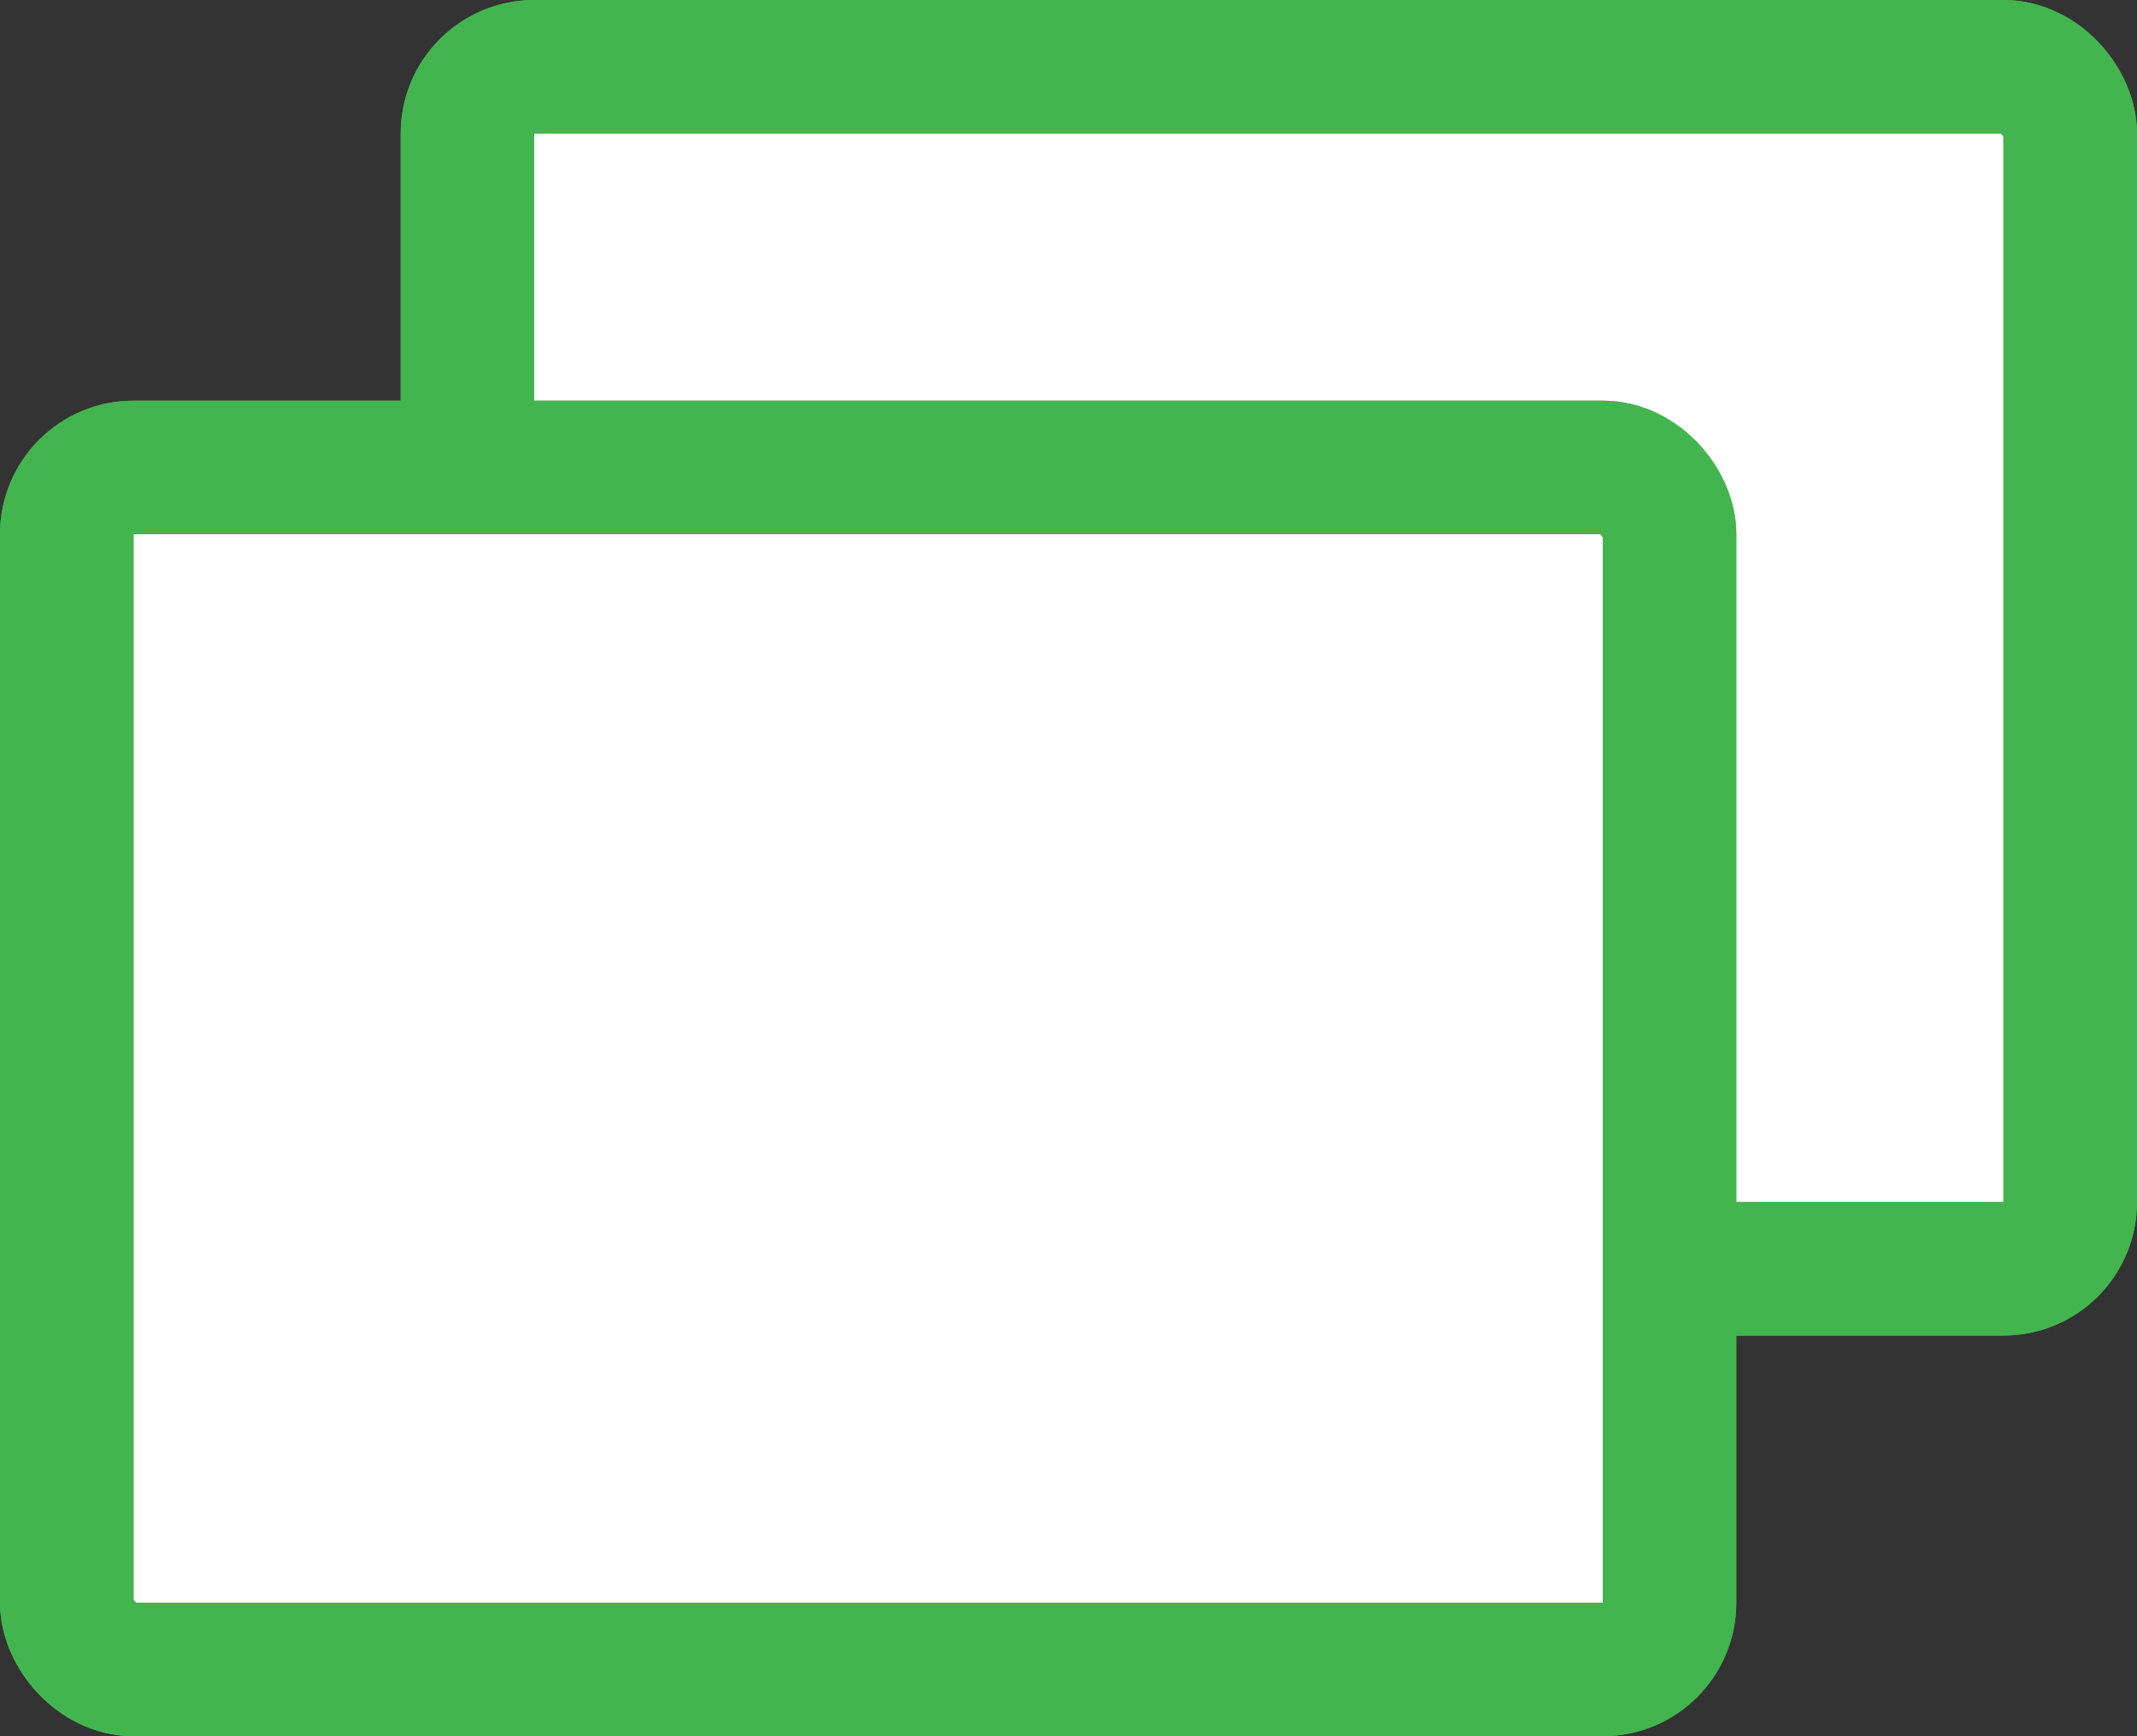 <svg width="16" height="13" viewBox="0 0 16 13" fill="none" xmlns="http://www.w3.org/2000/svg">
<rect x="0" y="0" width="16" height="13" fill="#333333" stroke="none"/>
<rect x="3.5" y="0.5" width="12" height="9" rx="0.5" fill="white"/>
<rect x="3.5" y="0.5" width="12" height="9" rx="0.5" stroke="#43B54F"/>
<rect x="3.5" y="0.5" width="12" height="9" rx="0.5" stroke="#43B54F"/>
<rect x="0.5" y="3.5" width="12" height="9" rx="0.5" fill="white"/>
<rect x="0.5" y="3.5" width="12" height="9" rx="0.5" stroke="#43B54F"/>
<rect x="0.5" y="3.5" width="12" height="9" rx="0.5" stroke="#43B54F"/>
</svg>
